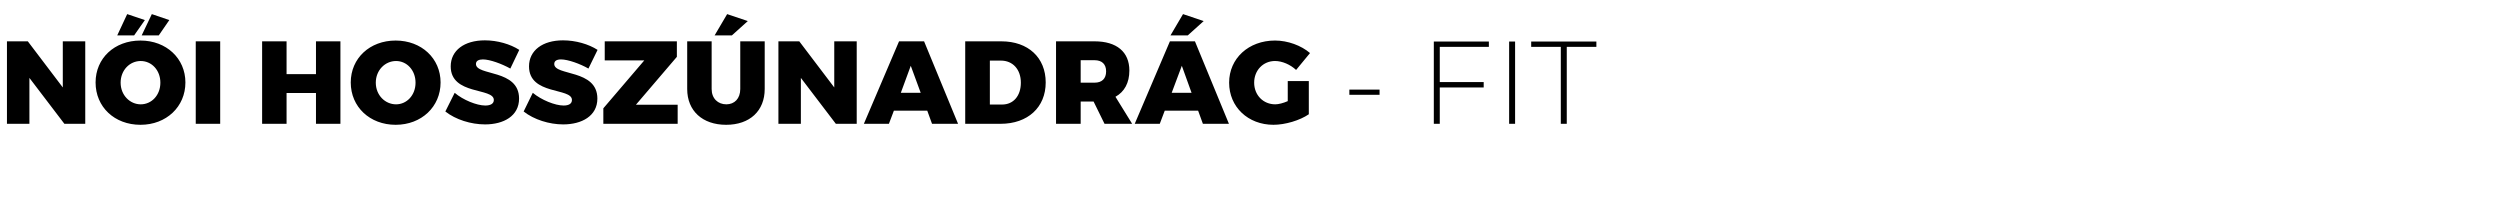 <?xml version="1.0" standalone="no"?><!DOCTYPE svg PUBLIC "-//W3C//DTD SVG 1.1//EN" "http://www.w3.org/Graphics/SVG/1.1/DTD/svg11.dtd"><svg xmlns="http://www.w3.org/2000/svg" version="1.1" width="1258px" height="100.9px" viewBox="0 -5 1258 100.9" style="top:-5px"><desc>N I HOSSZ NADR G FIT</desc><defs/><g id="Polygon108000"><path d="m32.4 57.3l-17.6-23.1l0 23.1l-11.3 0l0-41.5l10.5 0l17.6 23.2l0-23.2l11.3 0l0 41.5l-10.5 0zm35.1-44.5l-8.5 0l5-10.7l8.9 3l-5.4 7.7zm12.4 0l-8.6 0l5.1-10.7l8.8 3l-5.3 7.7zm13.4 23.7c0 12.2-9.6 21.3-22.6 21.3c-13.1 0-22.6-9-22.6-21.3c0-12.2 9.5-21.1 22.6-21.1c13 0 22.6 9 22.6 21.1zm-32.6.1c0 6.3 4.7 10.9 10.1 10.9c5.5 0 9.9-4.6 9.9-10.9c0-6.3-4.4-10.9-9.9-10.9c-5.5 0-10.1 4.6-10.1 10.9zm37.8 20.7l0-41.5l12.3 0l0 41.5l-12.3 0zm60.5 0l0-15.5l-14.8 0l0 15.5l-12.3 0l0-41.5l12.3 0l0 16.5l14.8 0l0-16.5l12.3 0l0 41.5l-12.3 0zm62.7-20.8c0 12.2-9.6 21.3-22.6 21.3c-13 0-22.6-9-22.6-21.3c0-12.2 9.6-21.1 22.6-21.1c13 0 22.6 9 22.6 21.1zm-32.6.1c0 6.3 4.7 10.9 10.2 10.9c5.4 0 9.8-4.6 9.8-10.9c0-6.3-4.4-10.9-9.8-10.9c-5.5 0-10.2 4.6-10.2 10.9zm72.2-16.5c0 0-4.5 9.4-4.5 9.4c-4.3-2.4-10.3-4.6-13.8-4.6c-2.1 0-3.5.7-3.5 2.3c0 6.1 21.7 2.5 21.7 17.4c0 8.8-7.8 13-17.1 13c-7.1 0-14.8-2.4-20-6.5c0 0 4.7-9.4 4.7-9.4c4.2 3.6 11.1 6.4 15.4 6.4c2.6 0 4.3-.9 4.3-2.8c0-6.3-21.7-2.3-21.7-16.9c0-8 6.8-13.1 17.2-13.1c6.3 0 12.8 1.9 17.3 4.8zm39.4 0c0 0-4.6 9.4-4.6 9.4c-4.2-2.4-10.3-4.6-13.8-4.6c-2.1 0-3.4.7-3.4 2.3c0 6.1 21.7 2.5 21.7 17.4c0 8.8-7.9 13-17.2 13c-7 0-14.7-2.4-19.9-6.5c0 0 4.6-9.4 4.6-9.4c4.3 3.6 11.2 6.4 15.5 6.4c2.6 0 4.2-.9 4.2-2.8c0-6.3-21.6-2.3-21.6-16.9c0-8 6.8-13.1 17.1-13.1c6.4 0 12.9 1.9 17.4 4.8zm19.3 27.6l21 0l0 9.6l-37.4 0l0-7.8l20.6-24.1l-19.9 0l0-9.6l36.3 0l0 7.8l-20.6 24.1zm48.3-34.9l-8.7 0l6.3-10.7l10.4 3.5l-8 7.2zm16.5 27c0 11-7.5 18-19.4 18c-11.9 0-19.6-7-19.6-18c-.03-.03 0-24 0-24l12.3 0c0 0-.02 23.97 0 24c0 4.8 3.2 7.7 7.4 7.7c4.1 0 7-2.9 7-7.7c-.04-.03 0-24 0-24l12.3 0c0 0-.03 23.97 0 24zm35.8 17.5l-17.6-23.1l0 23.1l-11.3 0l0-41.5l10.5 0l17.6 23.2l0-23.2l11.3 0l0 41.5l-10.5 0zm29.2-6.6l-2.5 6.6l-12.6 0l17.7-41.5l12.6 0l17.1 41.5l-13.1 0l-2.4-6.6l-16.8 0zm8.5-22.6l-5 13.6l10 0l-5-13.6zm45.6-12.3c13.5 0 22.3 8.2 22.3 20.7c0 12.5-9 20.8-22.7 20.8c0-.01-17.8 0-17.8 0l0-41.5c0 0 18.22 0 18.2 0zm-5.8 31.8c0 0 6.17.05 6.2 0c5.6 0 9.4-4.3 9.4-11c0-6.7-4.1-11.1-10-11.1c-.02.01-5.6 0-5.6 0l0 22.1zm52.2-1.5l-6.5 0l0 11.2l-12.4 0l0-41.5c0 0 19.39 0 19.4 0c11.1 0 17.5 5.3 17.5 14.7c0 6.2-2.5 10.7-7 13.2c.03.04 8.4 13.6 8.4 13.6l-13.9 0l-5.5-11.2zm.5-9.5c3.7 0 5.8-2 5.8-5.7c0-3.6-2.1-5.6-5.8-5.6c-.01-.03-7 0-7 0l0 11.3c0 0 6.99.04 7 0zm38.2-23.8l6.3-10.7l10.4 3.5l-8 7.2l-8.7 0zm-2.9 37.9l-2.5 6.6l-12.6 0l17.7-41.5l12.6 0l17.1 41.5l-13.1 0l-2.4-6.6l-16.8 0zm8.6-22.6l-5.1 13.6l10 0l-4.9-13.6zm63.9 7.7c0 0-.03 16.7 0 16.7c-4.5 3.1-11.9 5.3-17.8 5.3c-12.8 0-22.3-9-22.3-21.2c0-12.2 9.8-21.2 23.1-21.2c6.4 0 13.2 2.5 17.6 6.3c0 0-7 8.5-7 8.5c-2.9-2.7-7-4.5-10.6-4.5c-6 0-10.5 4.7-10.5 10.9c0 6.3 4.6 10.9 10.6 10.9c1.7 0 4-.6 6.3-1.6c-.02.03 0-10.1 0-10.1l10.6 0zm20.4 4.3l15.2 0l0 2.6l-15.2 0l0-2.6zm45.5-21.5l0 17.7l22.1 0l0 2.7l-22.1 0l0 18.3l-3 0l0-41.4l27.7 0l0 2.7l-24.7 0zm34.9-2.7l3 0l0 41.4l-3 0l0-41.4zm26 2.7l-14.9 0l0-2.7l32.8 0l0 2.7l-14.9 0l0 38.7l-3 0l0-38.7z" stroke="none" fill="#000"/></g></svg>